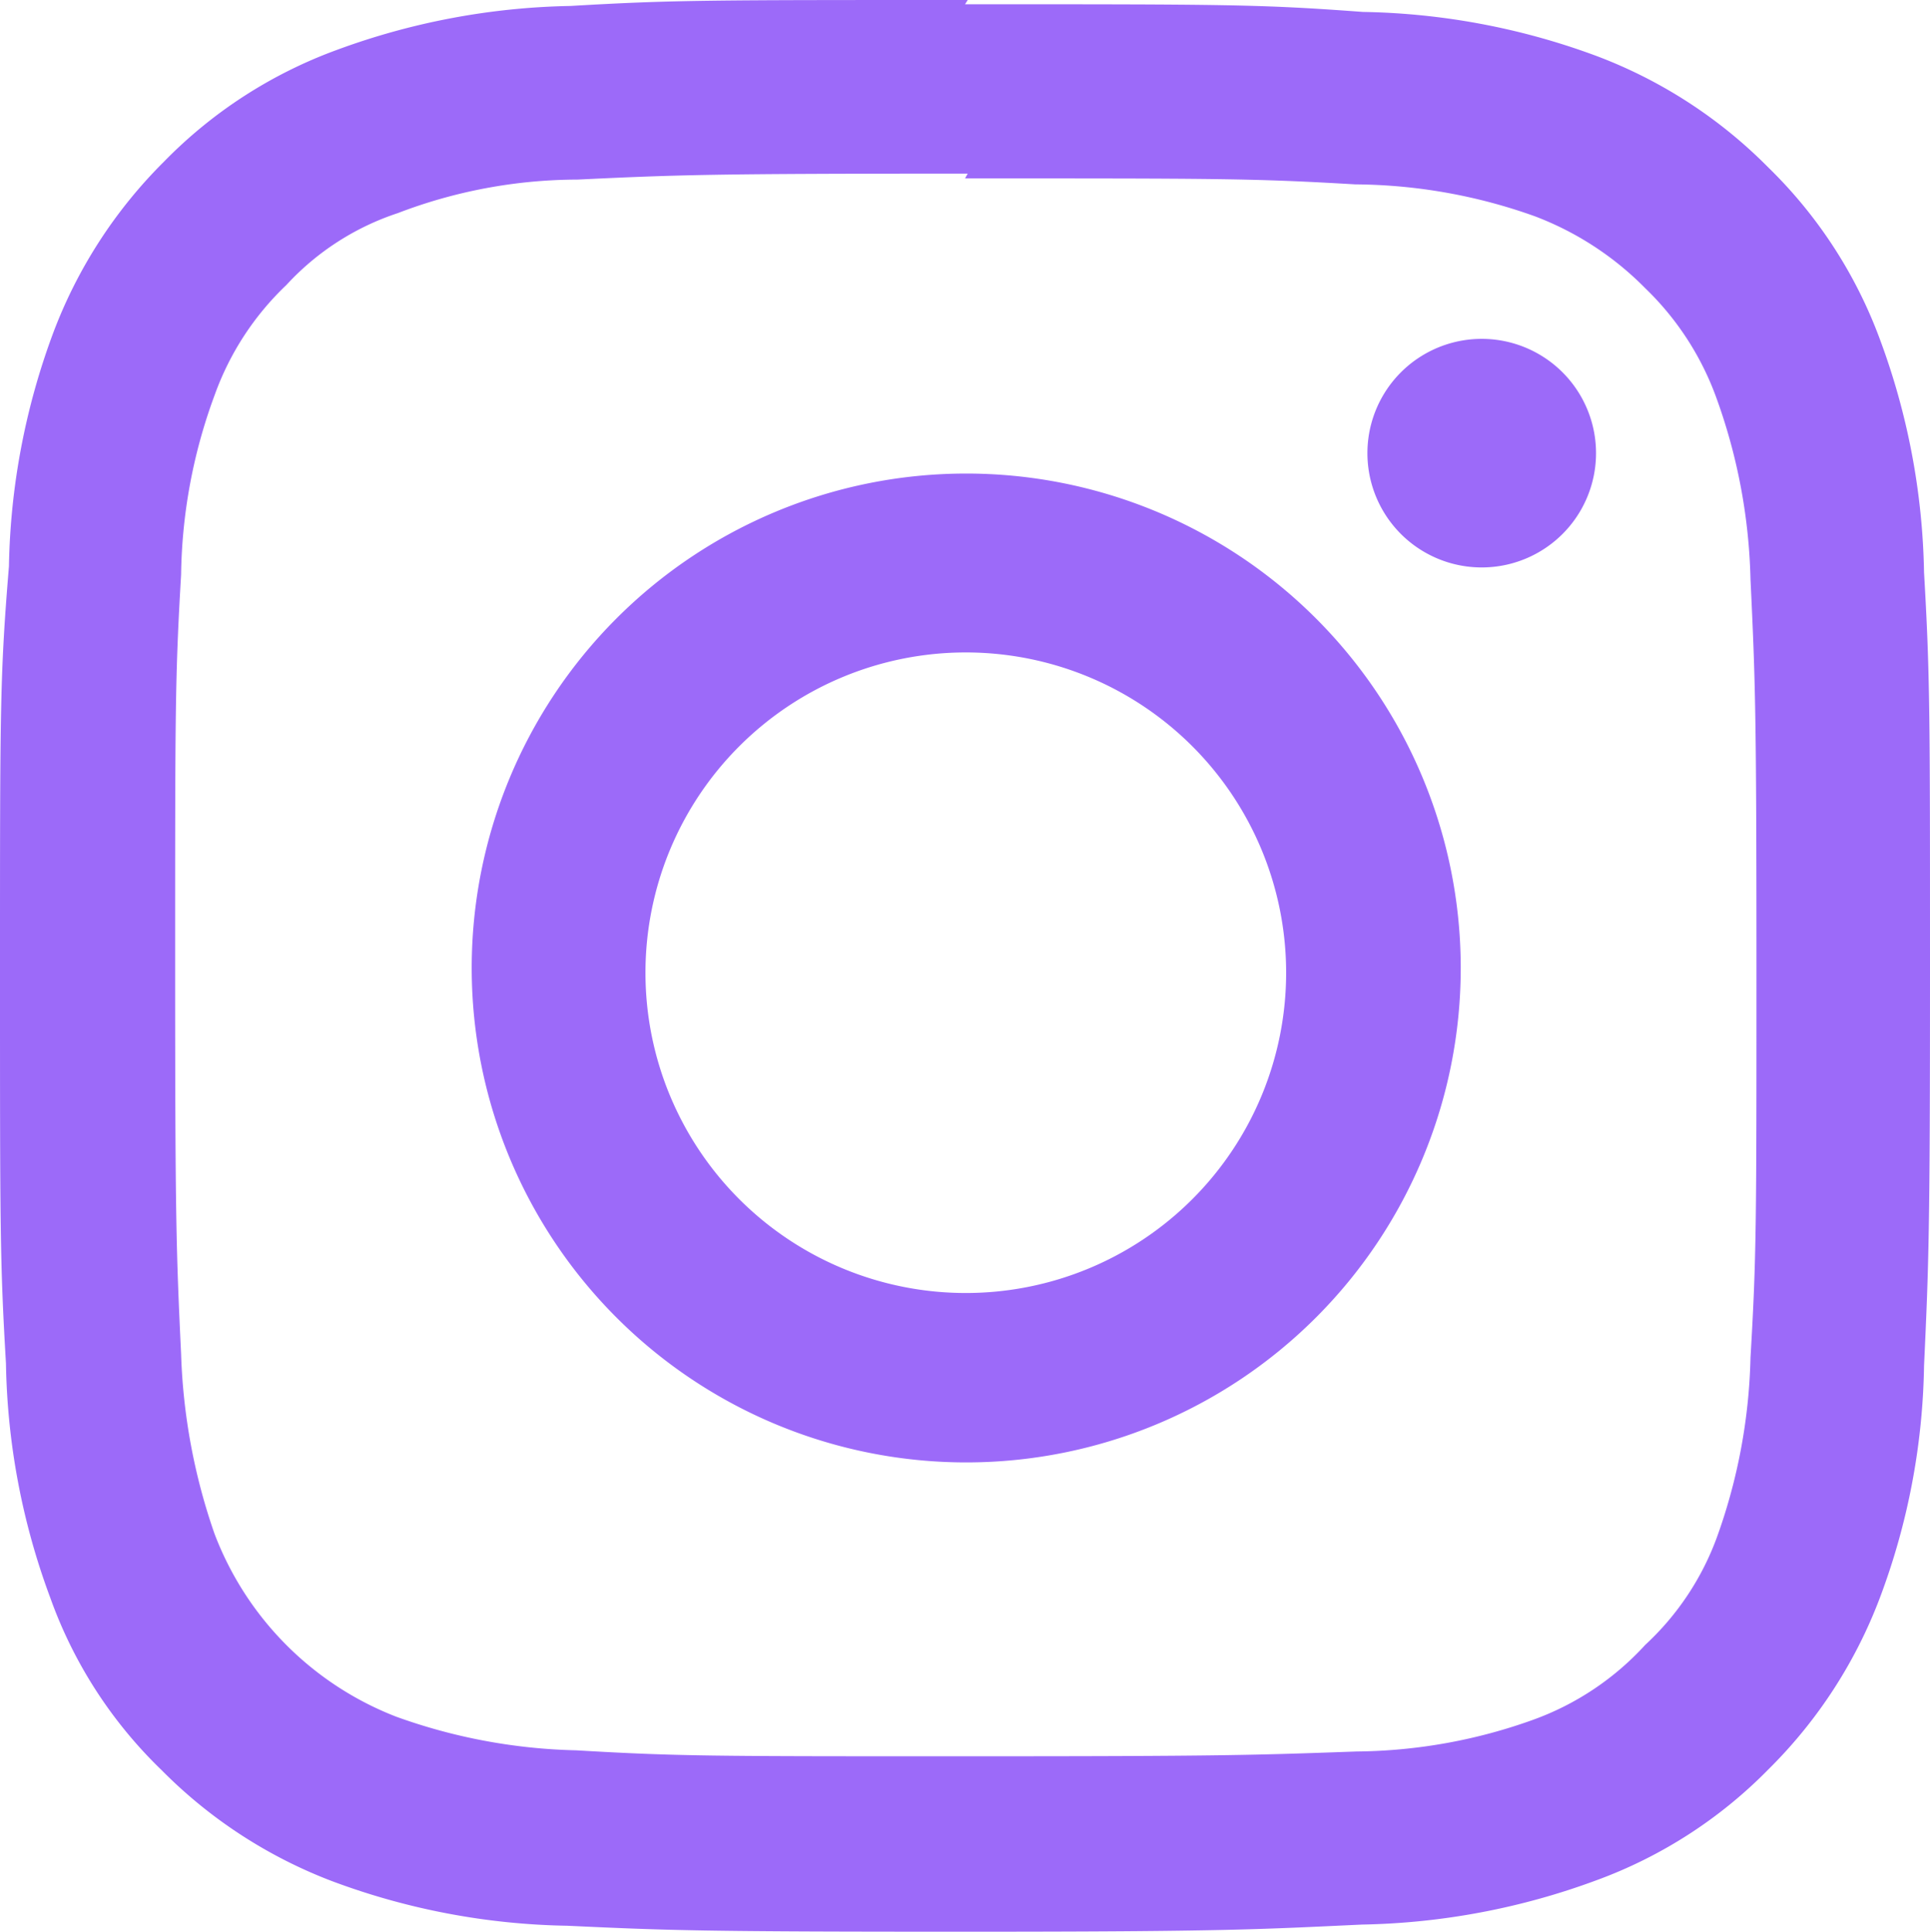 <svg xmlns="http://www.w3.org/2000/svg" width="18.117" height="18.136" viewBox="0 0 18.117 18.136"><g transform="translate(-4 -3.96)"><path d="M13.059,5.635c2.416,0,2.7,0,3.664.056a5.082,5.082,0,0,1,1.686.3,2.893,2.893,0,0,1,1.034.674,2.706,2.706,0,0,1,.674,1.045,5.345,5.345,0,0,1,.315,1.69c.045.944.056,1.236.056,3.653s0,2.7-.056,3.653a5.314,5.314,0,0,1-.315,1.686,2.585,2.585,0,0,1-.674,1.012,2.634,2.634,0,0,1-1.045.7,5.01,5.01,0,0,1-1.663.3c-.955.034-1.236.045-3.664.045s-2.7,0-3.664-.056a5.314,5.314,0,0,1-1.686-.315,2.973,2.973,0,0,1-1.708-1.72A5.662,5.662,0,0,1,5.7,16.672c-.045-.955-.056-1.236-.056-3.653s0-2.7.056-3.664a5.032,5.032,0,0,1,.315-1.686,2.666,2.666,0,0,1,.674-1.034,2.472,2.472,0,0,1,1.045-.674A4.734,4.734,0,0,1,9.42,5.646c.955-.045,1.236-.056,3.664-.056m0-1.63c-2.473,0-2.765,0-3.731.056a6.664,6.664,0,0,0-2.2.416A4.355,4.355,0,0,0,5.54,5.477,4.5,4.5,0,0,0,4.5,7.084a6.59,6.59,0,0,0-.416,2.192C4,10.3,4,10.591,4,13.052s0,2.754.056,3.709a6.6,6.6,0,0,0,.416,2.2,4.219,4.219,0,0,0,1.045,1.618,4.5,4.5,0,0,0,1.607,1.045,6.6,6.6,0,0,0,2.2.416c.967.045,1.27.056,3.731.056s2.765-.022,3.731-.067a6.664,6.664,0,0,0,2.2-.416A4.355,4.355,0,0,0,20.6,20.572a4.5,4.5,0,0,0,1.045-1.607,6.456,6.456,0,0,0,.416-2.18c.045-.967.056-1.27.056-3.709s0-2.776-.056-3.743a6.59,6.59,0,0,0-.416-2.192A4.355,4.355,0,0,0,20.6,5.533a4.5,4.5,0,0,0-1.607-1.045,6.6,6.6,0,0,0-2.2-.416C15.824,4,15.52,4,13.059,4m0,4.406a4.642,4.642,0,1,0,4.653,4.642A4.642,4.642,0,0,0,13.059,8.406Zm-3,4.681a3.007,3.007,0,1,1,0,.011ZM18.982,8.22a1.073,1.073,0,1,1,0-.011" fill="#9c6af9" fill-rule="evenodd"/></g></svg>